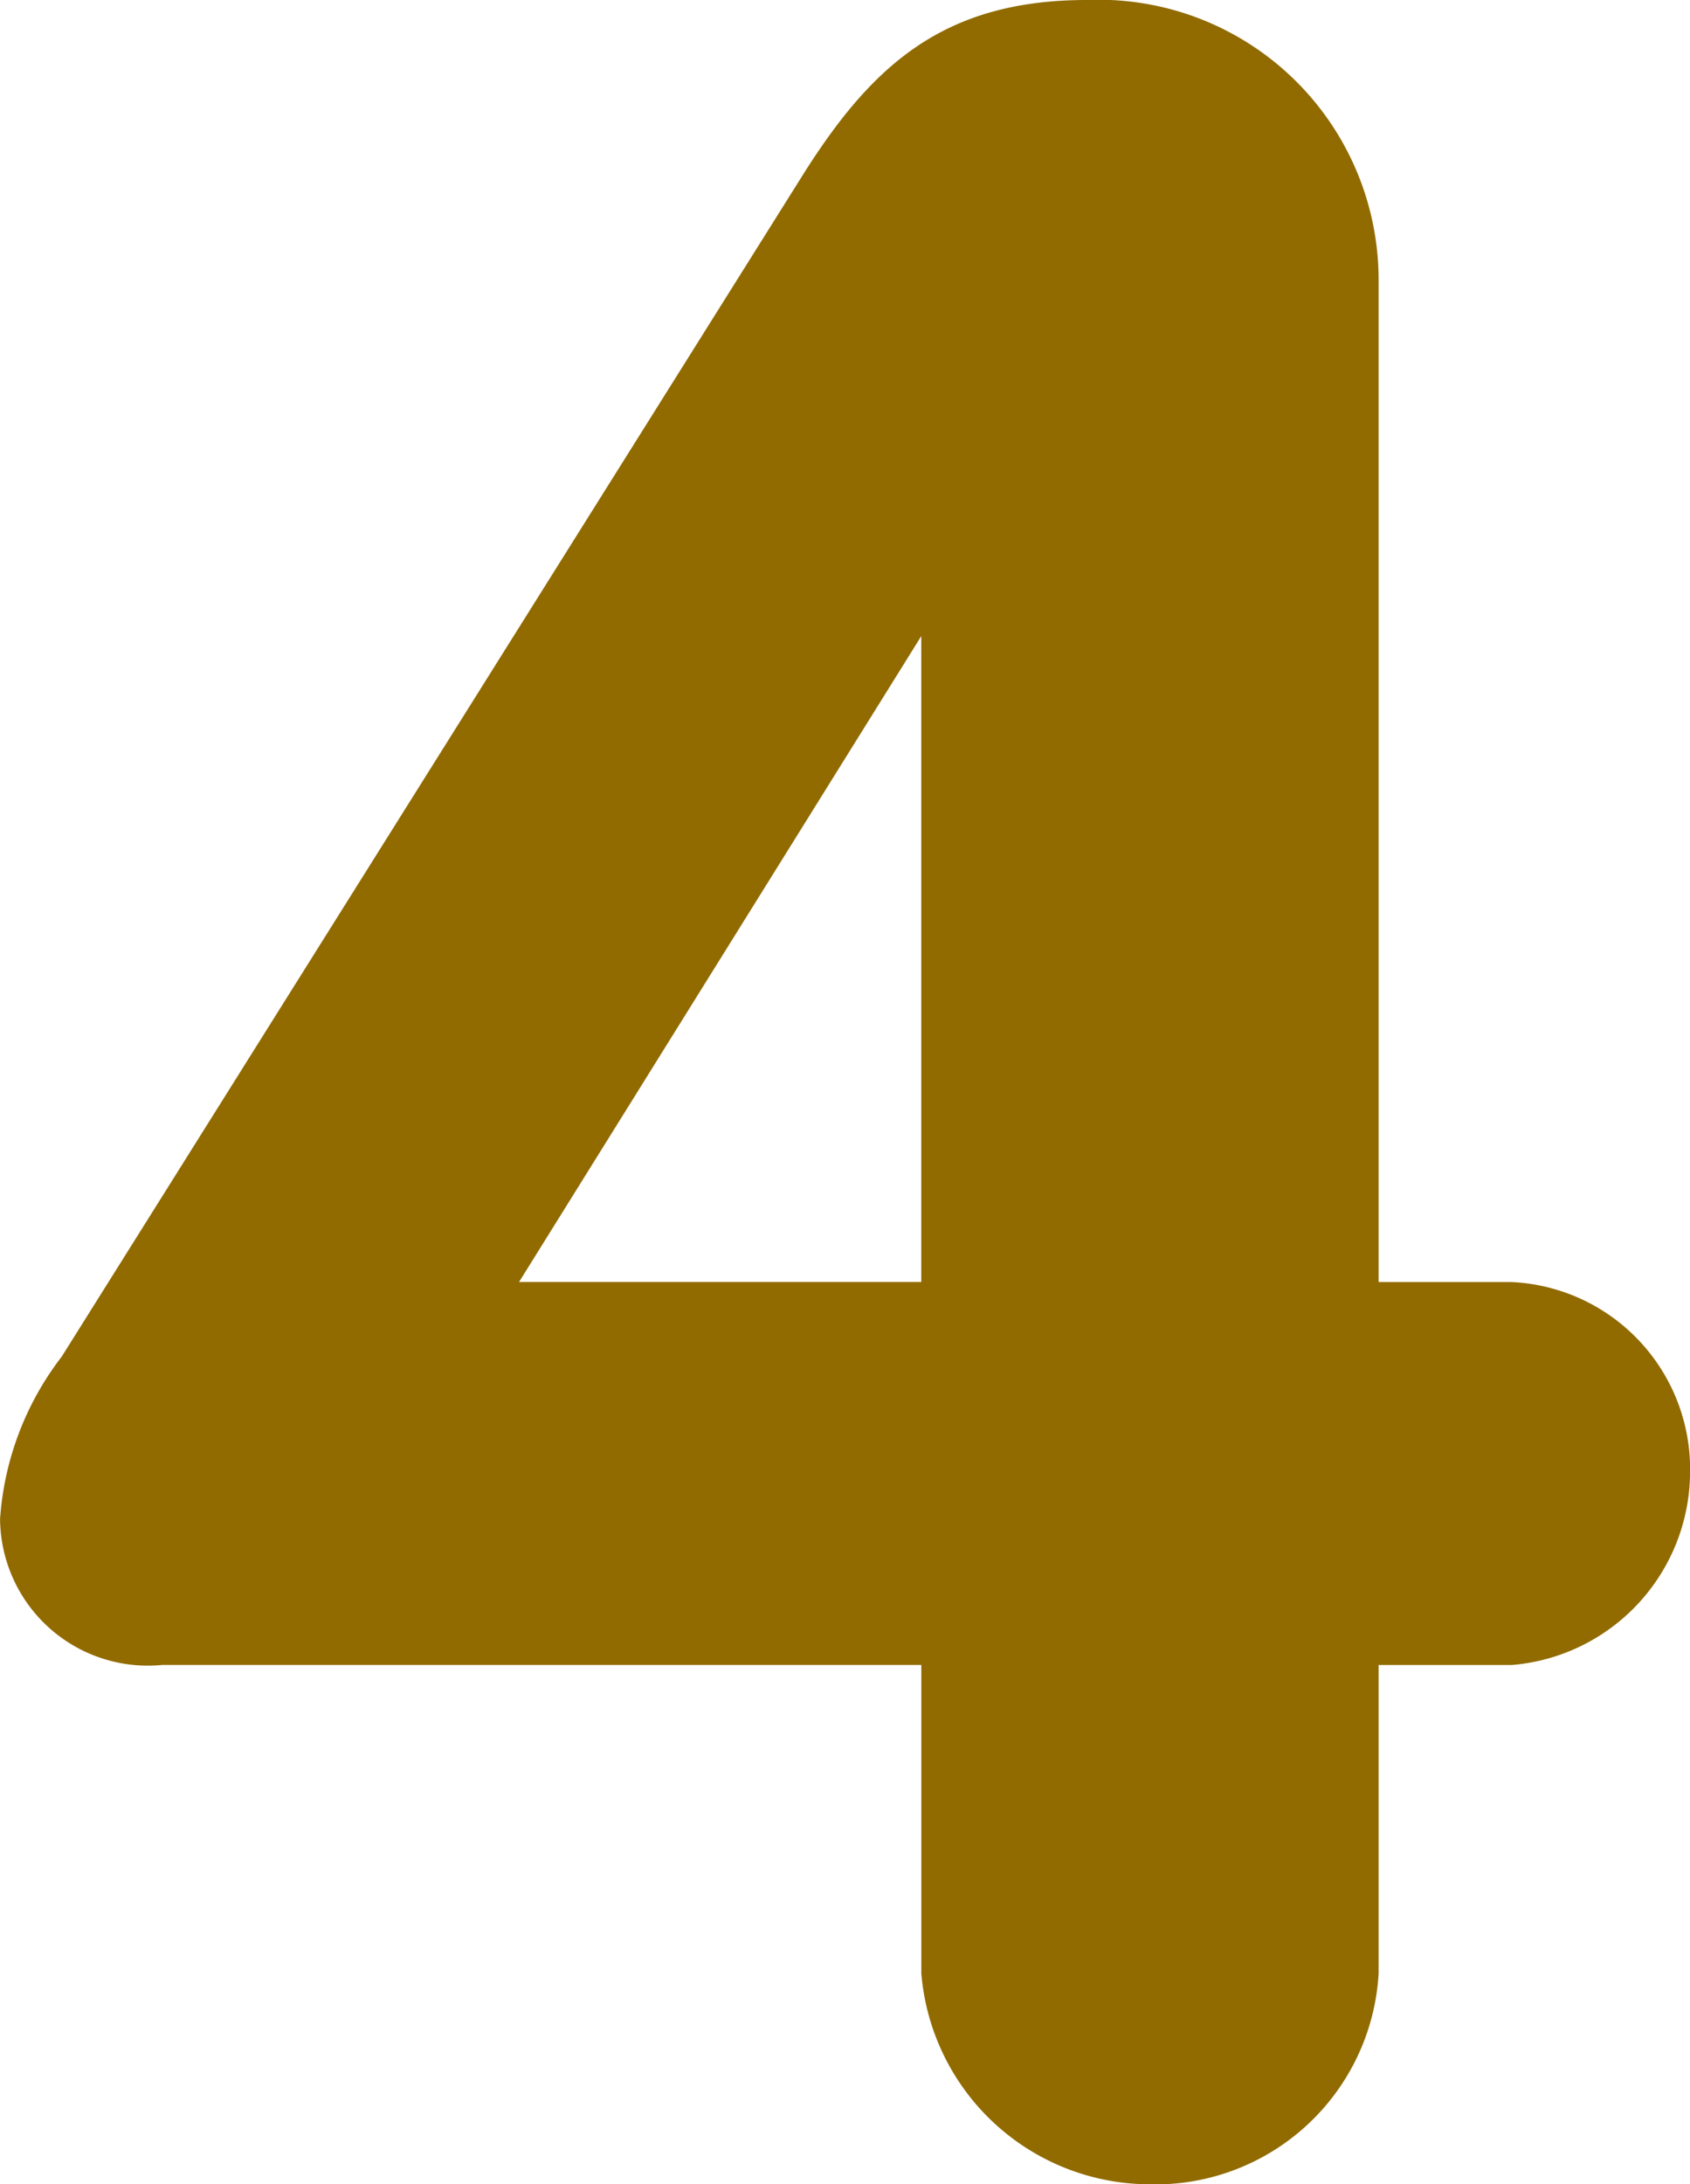 <svg xmlns="http://www.w3.org/2000/svg" width="28.32" height="36.583" viewBox="0 0 28.32 36.583">
  <path id="Path_66921" data-name="Path 66921" d="M-11.215-28.629l6.74-10.817v10.817Zm-7.664,1.25a5.018,5.018,0,0,0-1.033,2.718,2.477,2.477,0,0,0,2.718,2.446h12.72v5.164A3.848,3.848,0,0,0-.67-13.517a3.747,3.747,0,0,0,3.859-3.533v-5.164H5.418a3.253,3.253,0,0,0,2.99-3.207,3.138,3.138,0,0,0-2.99-3.207H3.189v-16.8A4.693,4.693,0,0,0-1.7-50.1c-2.392,0-3.588,1.087-4.729,2.881Z" transform="translate(19.913 50.1)" fill="#916b00"/>
</svg>
